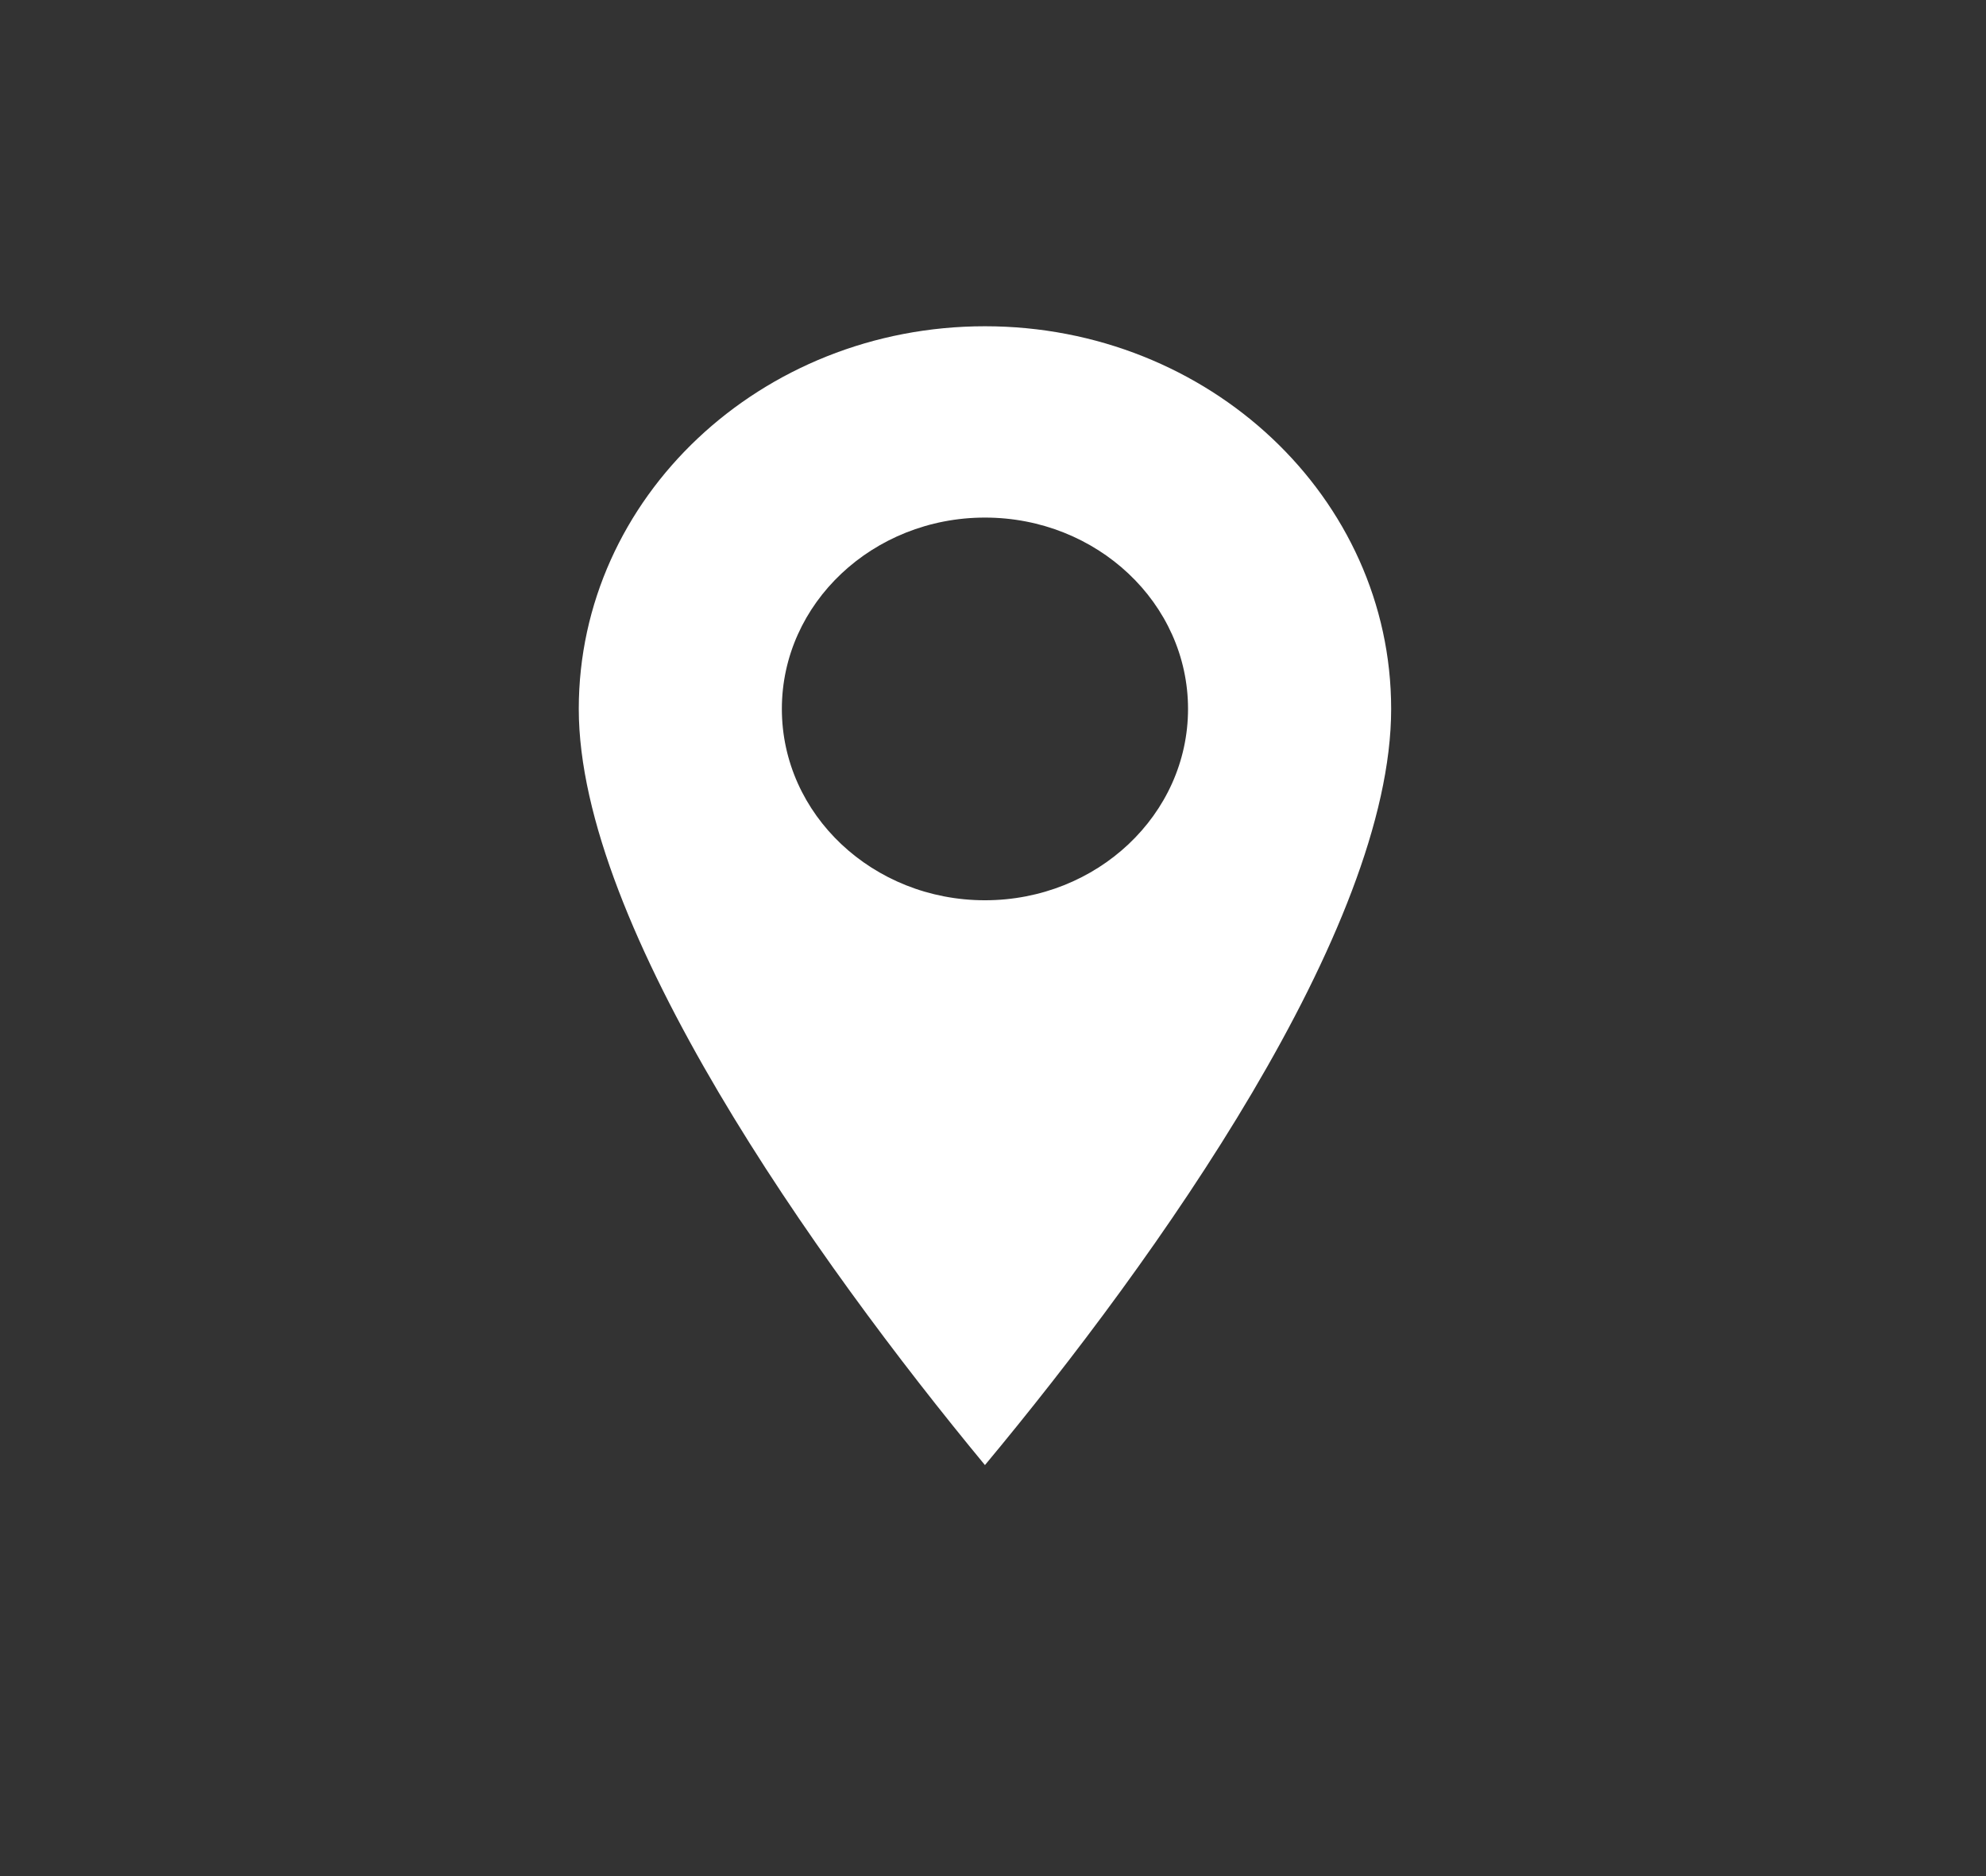 <svg width="54" height="51" viewBox="0 0 54 51" fill="none" xmlns="http://www.w3.org/2000/svg">
<rect x="0" y="0" width="54" height="51" fill="#333333" stroke="none"/>
<g id="Communication / location_on">
<g id="Two Tone / Communication / location_on">
<path id="&#240;&#159;&#148;&#185; Secondary Color" fill-rule="evenodd" clip-rule="evenodd" d="M26.781 8.869C20.684 8.869 15.737 13.529 15.737 19.271C15.737 25.201 22.187 34.272 26.781 39.827C31.442 34.23 37.826 25.263 37.826 19.271C37.826 13.529 32.878 8.869 26.781 8.869ZM26.781 24.473C23.733 24.473 21.259 22.143 21.259 19.271C21.259 16.401 23.733 14.07 26.781 14.07C29.829 14.07 32.303 16.401 32.303 19.271C32.303 22.143 29.829 24.473 26.781 24.473Z" fill="white"/>
</g>
</g>
</svg>
